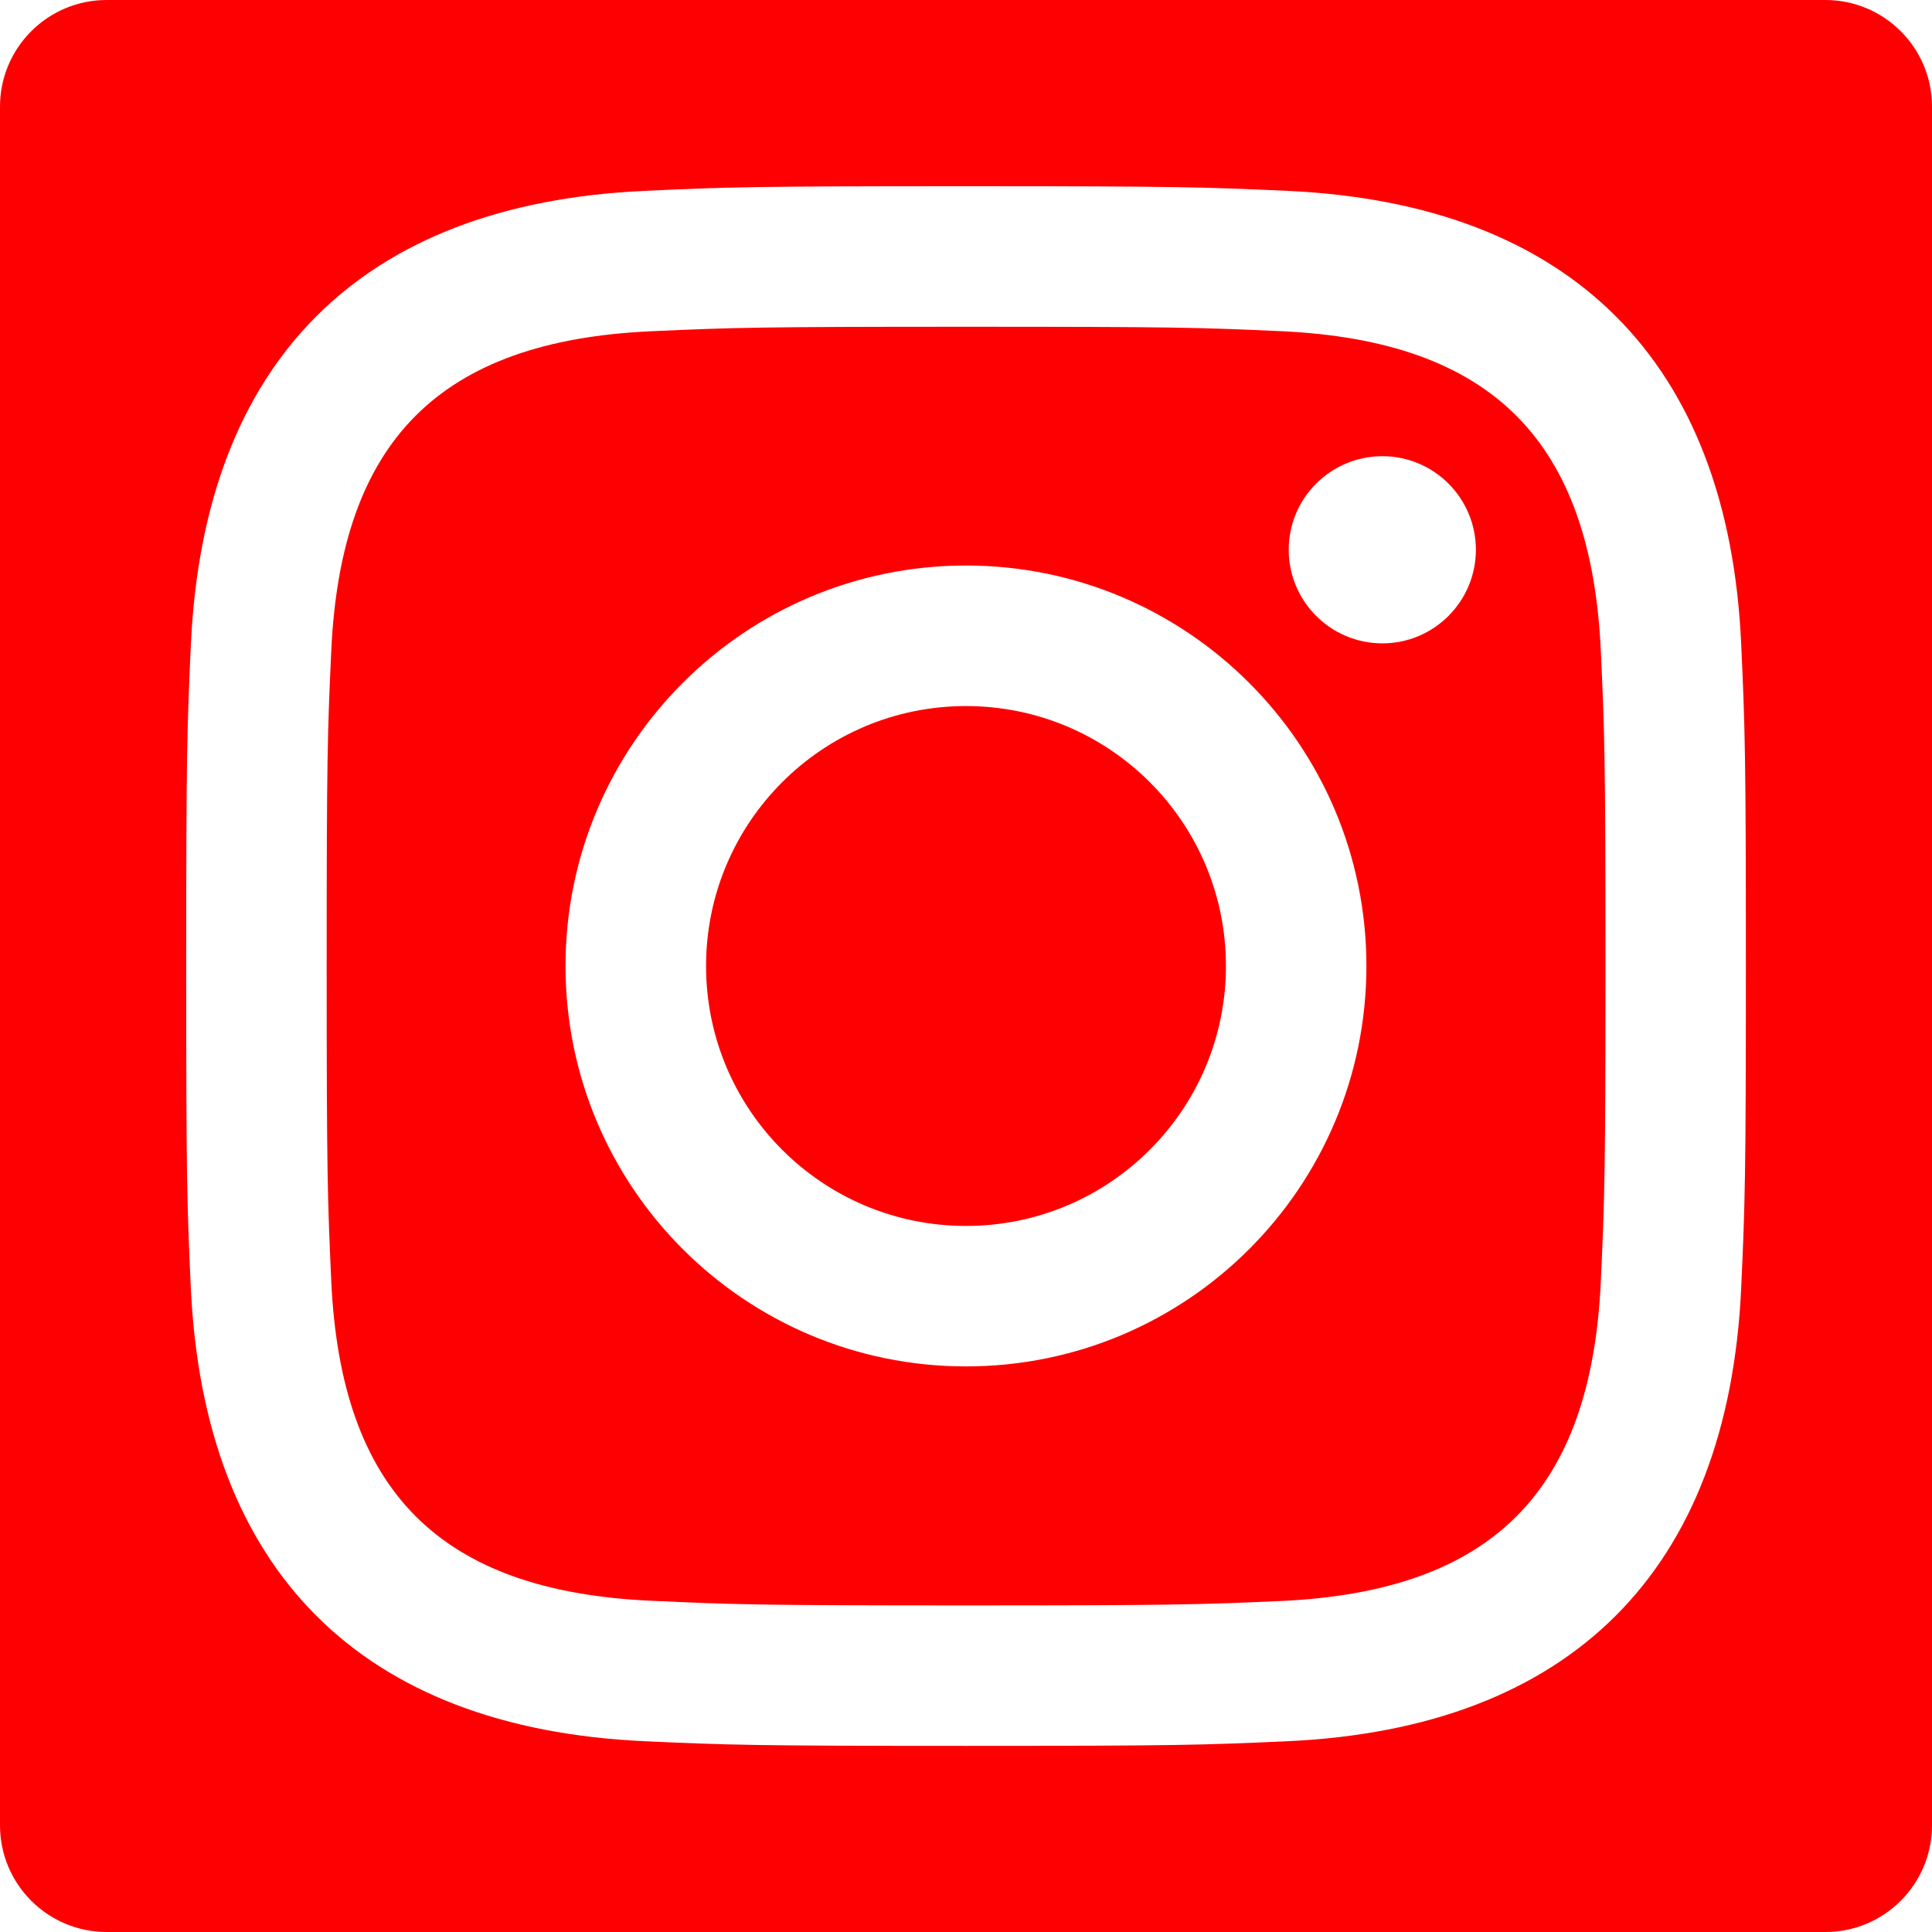 <?xml version="1.0" encoding="UTF-8"?> <svg xmlns="http://www.w3.org/2000/svg" xmlns:xlink="http://www.w3.org/1999/xlink" version="1.0" id="Layer_1" x="0px" y="0px" width="24px" height="24px" viewBox="0 0 24 24" xml:space="preserve"> <path fill="#FE0002" d="M12.82,24h9.857C23.407,24,24,23.406,24,22.675V1.325C24,0.593,23.407,0,22.675,0H1.325 C0.593,0,0,0.593,0,1.325v21.351C0,23.406,0.593,24,1.325,24H12.82z M15.914,4.114C14.895,4.068,14.588,4.059,12,4.059 c-2.587,0-2.893,0.01-3.914,0.056c-2.628,0.12-3.852,1.365-3.971,3.971C4.068,9.107,4.058,9.413,4.058,12 c0,2.588,0.011,2.893,0.057,3.914c0.12,2.602,1.34,3.852,3.971,3.971c1.021,0.047,1.328,0.058,3.915,0.058 c2.588,0,2.895-0.01,3.914-0.055c2.628-0.121,3.852-1.368,3.971-3.971c0.047-1.022,0.058-1.329,0.058-3.916 c0-2.586-0.011-2.893-0.058-3.914C19.766,5.48,18.539,4.234,15.914,4.114z M12,16.974c-2.748,0-4.975-2.226-4.975-4.974 c0-2.748,2.228-4.975,4.975-4.975c2.746,0,4.974,2.227,4.974,4.975C16.974,14.748,14.748,16.974,12,16.974z M17.173,7.992 c-0.643,0-1.164-0.521-1.164-1.163c0-0.642,0.521-1.162,1.164-1.162c0.641,0,1.161,0.521,1.161,1.162 C18.334,7.471,17.813,7.992,17.173,7.992z M15.229,12c0,1.783-1.446,3.229-3.229,3.229c-1.784,0-3.229-1.446-3.229-3.229 c0-1.784,1.446-3.229,3.229-3.229C13.783,8.771,15.229,10.216,15.229,12z M21.63,15.993c-0.16,3.523-2.121,5.475-5.635,5.637 c-1.034,0.047-1.364,0.058-3.995,0.058c-2.631,0-2.959-0.011-3.994-0.058c-3.521-0.162-5.473-2.117-5.636-5.637 C2.323,14.961,2.313,14.631,2.313,12c0-2.63,0.011-2.96,0.058-3.994c0.163-3.521,2.117-5.475,5.636-5.635 C9.041,2.323,9.369,2.313,12,2.313c2.631,0,2.961,0.011,3.995,0.058c3.521,0.161,5.478,2.12,5.635,5.635 C21.677,9.04,21.688,9.37,21.688,12C21.688,14.631,21.677,14.961,21.63,15.993z"></path> </svg> 